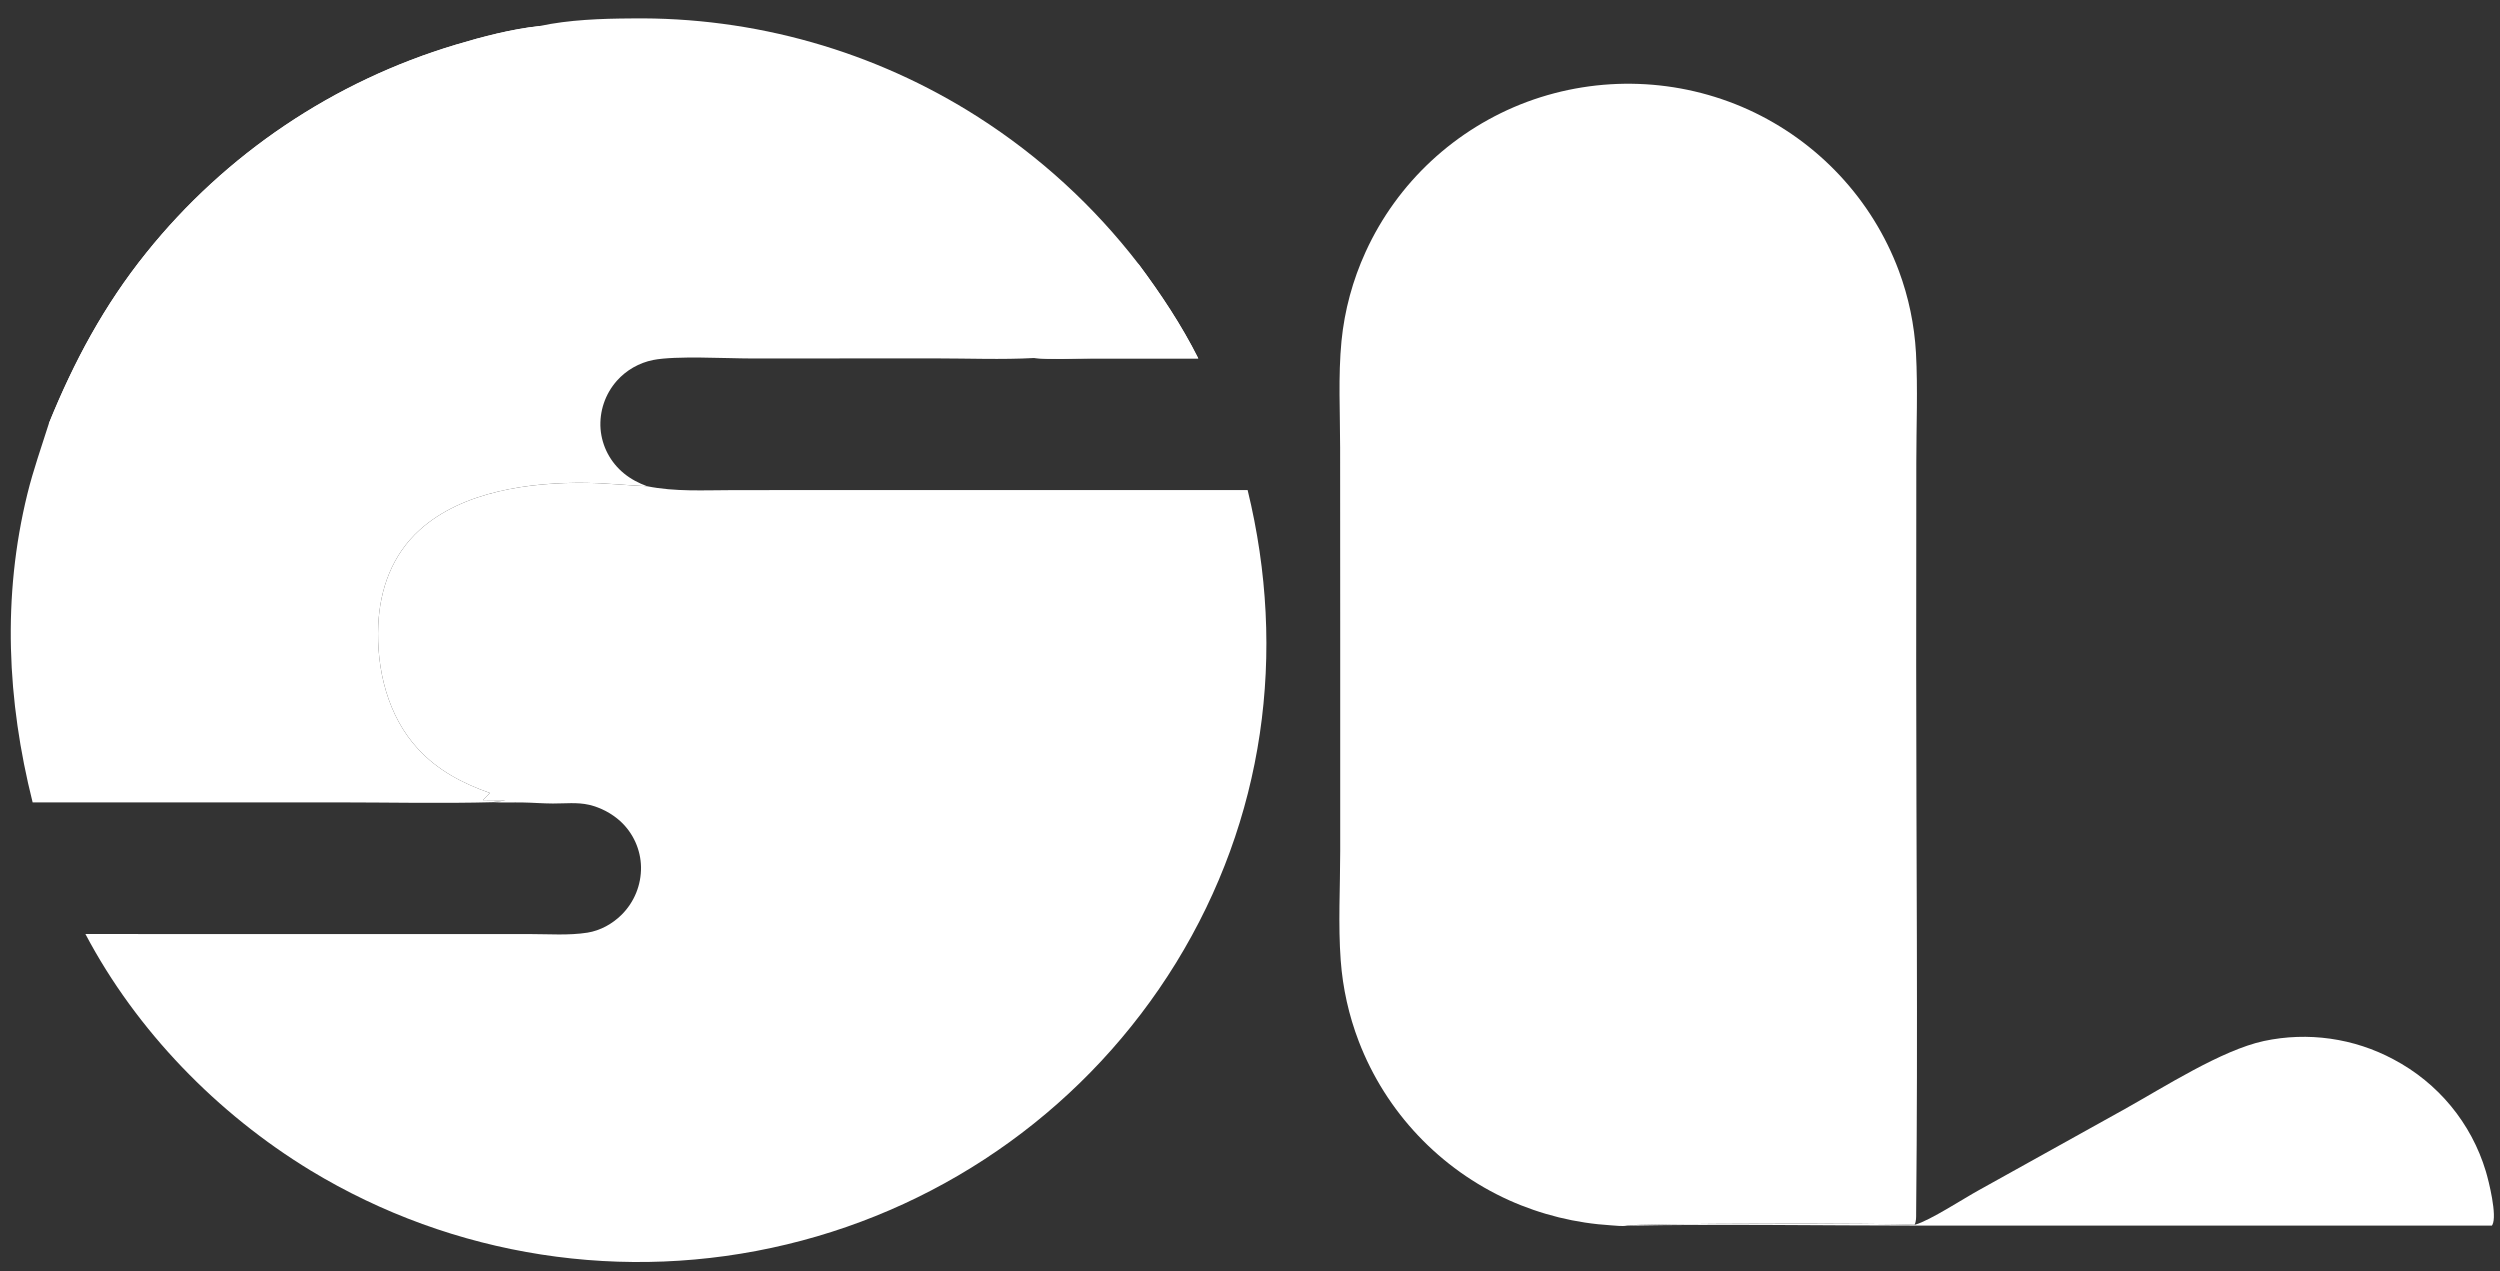 <svg width="59" height="30" viewBox="0 0 59 30" fill="none" xmlns="http://www.w3.org/2000/svg">
	<rect x="0" y="0" width="59" height="30" fill="#333333" stroke="none"/>
	<g clip-path="url(#clip0_1421_5222)">
		<path d="M38.393 28.925C38.281 28.946 38.136 28.924 38.022 28.918C37.19 28.867 36.374 28.667 35.614 28.326C33.979 27.588 32.705 26.24 32.066 24.574C31.832 23.963 31.689 23.32 31.641 22.668C31.578 21.82 31.629 20.939 31.629 20.087L31.629 15.076L31.627 10.571C31.627 9.738 31.579 8.877 31.659 8.049C31.731 7.323 31.923 6.613 32.227 5.948C32.973 4.31 34.346 3.035 36.041 2.403C37.736 1.776 39.613 1.842 41.259 2.587C42.905 3.337 44.184 4.706 44.813 6.392C45.044 7.013 45.179 7.665 45.217 8.326C45.263 9.181 45.225 10.054 45.225 10.911L45.222 15.703C45.222 20.012 45.265 24.326 45.221 28.635C45.221 28.731 45.225 28.816 45.184 28.905C44.606 28.862 38.556 28.869 38.393 28.925Z" fill="white"/>
		<path d="M11.561 18.714C10.918 18.489 10.333 18.181 9.867 17.677C9.146 16.896 8.881 15.786 8.927 14.749C8.965 13.899 9.258 13.091 9.902 12.508C10.919 11.589 12.514 11.378 13.838 11.396C14.317 11.402 14.793 11.454 15.271 11.475C15.931 11.608 16.61 11.568 17.28 11.567L19.882 11.565L29.444 11.566C30.381 15.409 29.838 19.337 27.752 22.727C25.698 26.061 22.395 28.45 18.568 29.368C14.737 30.291 10.693 29.663 7.329 27.623C5.123 26.28 3.22 24.323 2.016 22.043L10.13 22.044L12.505 22.044C12.95 22.044 13.422 22.08 13.862 22.011C14.168 21.962 14.452 21.804 14.671 21.587C14.97 21.289 15.134 20.884 15.128 20.463C15.121 20.054 14.946 19.665 14.645 19.385C14.435 19.195 14.181 19.06 13.905 18.994C13.623 18.929 13.335 18.964 13.048 18.963C12.806 18.962 12.564 18.942 12.322 18.938C12.1 18.934 11.871 18.947 11.65 18.932C11.67 18.922 11.66 18.925 11.684 18.923C11.768 18.916 11.847 18.903 11.929 18.888L11.397 18.883L11.561 18.714Z" fill="white"/>
		<path d="M12.736 0.614C13.429 0.466 14.188 0.439 14.896 0.435C17.796 0.394 20.643 1.203 23.081 2.761C24.538 3.692 25.82 4.867 26.872 6.234C27.398 6.941 27.883 7.67 28.279 8.458L25.716 8.459C25.288 8.459 24.835 8.487 24.409 8.449C23.635 8.491 22.846 8.458 22.07 8.458L17.736 8.46C17.137 8.46 15.944 8.391 15.414 8.496C15.083 8.562 14.782 8.735 14.558 8.986C14.281 9.299 14.143 9.708 14.173 10.123C14.206 10.533 14.406 10.912 14.726 11.173C14.888 11.306 15.075 11.403 15.271 11.475C14.793 11.453 14.317 11.402 13.838 11.395C12.514 11.378 10.919 11.589 9.902 12.508C9.258 13.091 8.965 13.899 8.927 14.749C8.881 15.786 9.146 16.896 9.867 17.677C10.333 18.181 10.917 18.488 11.56 18.714L11.397 18.883L11.929 18.888C11.847 18.903 11.768 18.916 11.684 18.923C11.66 18.925 11.67 18.922 11.65 18.932C10.41 18.965 9.162 18.936 7.922 18.936L0.77 18.936C0.166 16.527 0.051 14.084 0.646 11.657C0.785 11.091 0.979 10.546 1.154 9.992C1.744 8.536 2.461 7.2 3.45 5.97C5.325 3.633 7.873 1.919 10.755 1.056C11.394 0.864 12.072 0.688 12.736 0.614Z" fill="white"/>
		<path d="M1.154 9.991C1.744 8.535 2.461 7.199 3.45 5.969C5.325 3.632 7.873 1.918 10.755 1.055C11.394 0.863 12.072 0.687 12.736 0.613L12.745 0.677L7.024 5.352C5.093 6.929 3.143 8.488 1.231 10.088C1.18 10.063 1.179 10.04 1.154 9.991Z" fill="white"/>
		<path d="M26.871 6.234C27.398 6.942 27.883 7.67 28.279 8.459L25.716 8.46C25.287 8.46 24.835 8.488 24.408 8.45C24.351 8.424 24.301 8.42 24.239 8.427C24.234 8.428 24.228 8.429 24.222 8.43L24.201 8.407C24.439 8.239 24.66 8.032 24.885 7.846C25.541 7.308 26.189 6.738 26.871 6.234Z" fill="white"/>
		<path d="M45.184 28.905C45.19 28.903 45.197 28.902 45.204 28.9C45.55 28.802 46.347 28.282 46.701 28.088L50.147 26.172C51.072 25.657 52.429 24.783 53.427 24.568C54.467 24.346 55.552 24.5 56.487 25.001C57.54 25.556 58.324 26.507 58.665 27.641C58.735 27.872 58.938 28.69 58.82 28.906C58.817 28.912 58.813 28.918 58.809 28.924H45.26C42.973 28.924 40.679 28.884 38.393 28.926C38.555 28.87 44.606 28.863 45.184 28.905Z" fill="white"/>
	</g>
	<defs>
		<clipPath id="clip0_1421_5222">
			<rect width="59" height="30" fill="white"/>
		</clipPath>
	</defs>
</svg>
